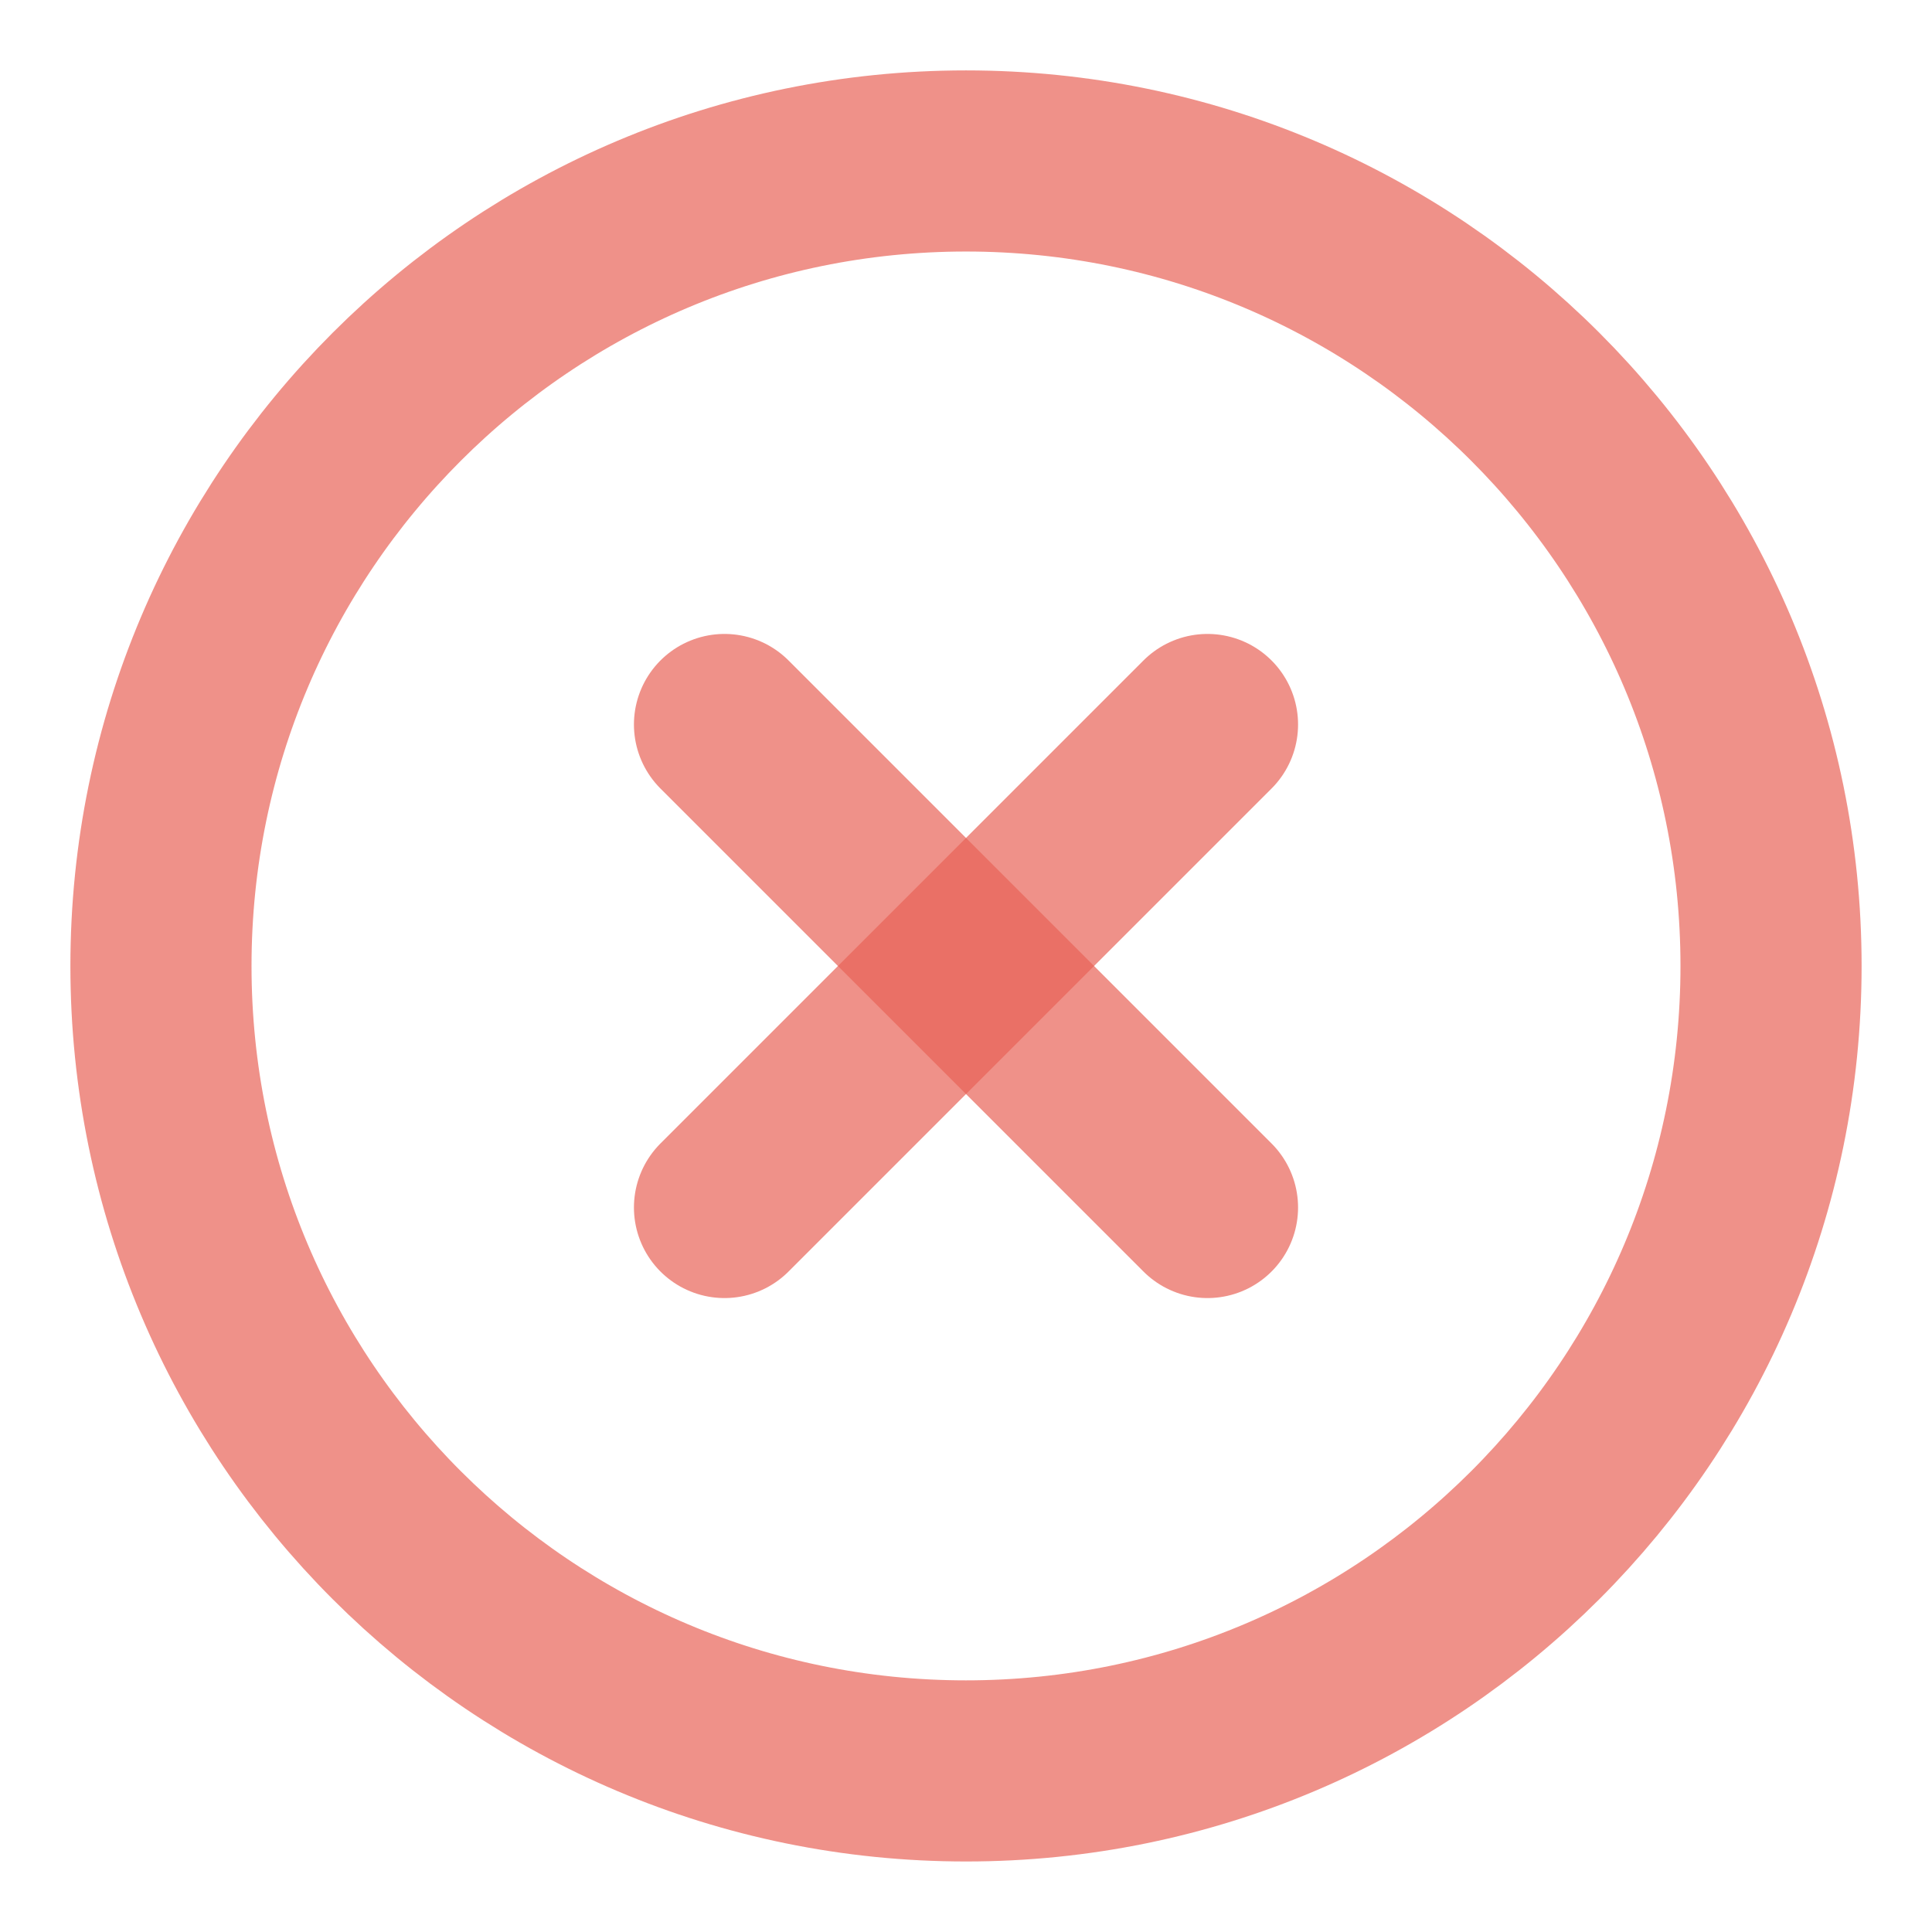 <svg width="16" height="16" viewBox="0 0 16 16" fill="none" xmlns="http://www.w3.org/2000/svg">
<g clip-path="url(#clip0_7780_13408)">
<path d="M8 14.666C11.682 14.666 14.667 11.682 14.667 8C14.667 4.318 11.682 1.333 8 1.333C4.318 1.333 1.333 4.318 1.333 8C1.333 11.682 4.318 14.666 8 14.666Z" stroke="#E86358" stroke-opacity="0.7" stroke-width="1.5" stroke-linecap="round" stroke-linejoin="round"/>
<path d="M10 6L6 10" stroke="#E86358" stroke-opacity="0.7" stroke-width="1.5" stroke-linecap="round" stroke-linejoin="round"/>
<path d="M6 6L10 10" stroke="#E86358" stroke-opacity="0.7" stroke-width="1.5" stroke-linecap="round" stroke-linejoin="round"/>
</g>
<defs>
<clipPath id="clip0_7780_13408">
<rect width="16" height="16" fill="white"/>
</clipPath>
</defs>
</svg>
